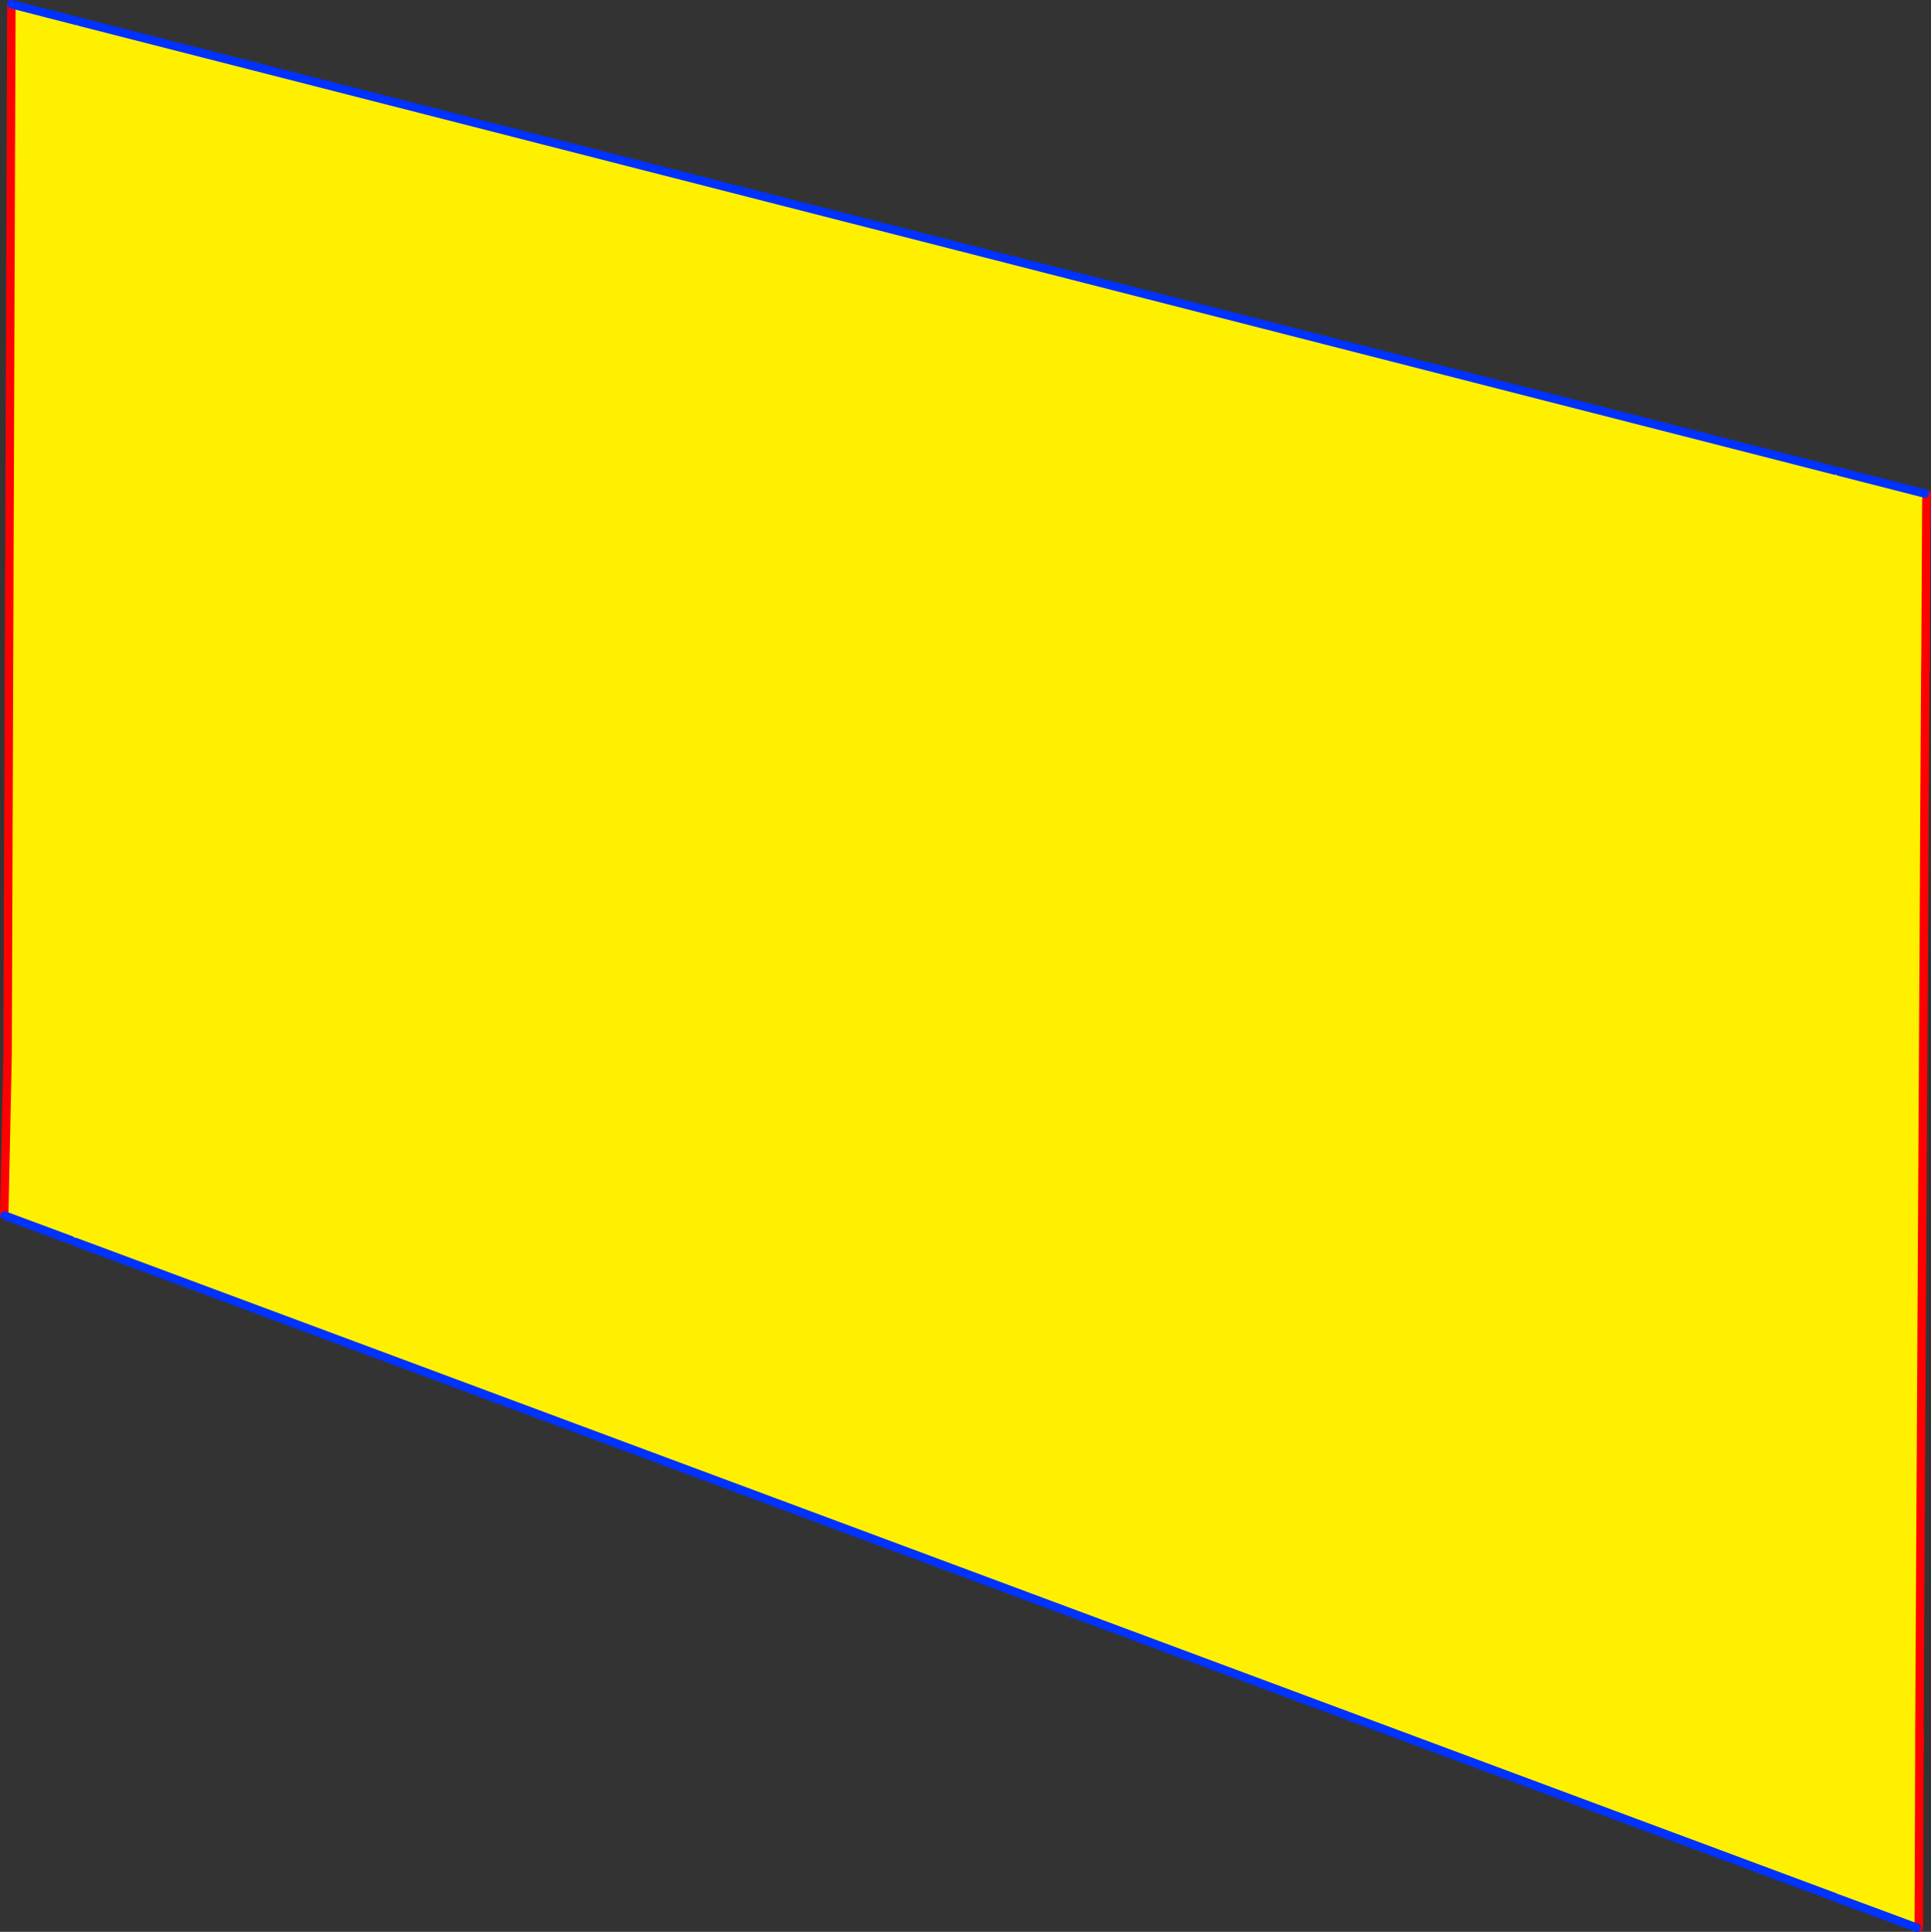 <?xml version="1.0" encoding="UTF-8" standalone="no"?>
<svg xmlns:xlink="http://www.w3.org/1999/xlink" height="457.95px" width="457.8px" xmlns="http://www.w3.org/2000/svg">
  <rect width="100%" height="100%" fill="#333333" stroke="none"/>
  <g transform="matrix(1.0, 0.0, 0.0, 1.0, -133.65, -52.0)">
    <path d="M590.45 169.25 L590.35 170.75 590.15 207.1 590.1 211.15 589.9 244.0 589.8 265.05 588.7 463.3 588.7 468.75 588.55 508.95 588.05 508.95 569.45 502.05 568.7 501.75 151.5 346.4 150.5 346.0 134.75 340.15 134.65 340.1 135.45 302.1 136.35 53.0 151.95 57.0 152.7 57.2 568.7 163.55 569.65 163.8 590.0 169.0 590.45 169.25" fill="#fff000" fill-rule="evenodd" stroke="none"/>
    <path d="M588.55 508.95 L588.7 468.75 588.7 463.3 589.8 265.05 589.9 244.0 590.1 211.15 590.15 207.1 590.35 170.75 590.45 169.25 M136.35 53.0 L135.45 302.1 134.65 340.1 134.75 340.15 M590.15 207.1 L590.15 211.15 590.1 211.15 M588.7 463.3 L588.8 463.3 588.7 468.75" fill="none" stroke="#ff0000" stroke-linecap="round" stroke-linejoin="round" stroke-width="2.0"/>
    <path d="M590.0 169.0 L569.65 163.8 M568.7 163.55 L152.7 57.2 M151.95 57.0 L136.35 53.0 M134.75 340.15 L150.5 346.0 M151.5 346.4 L568.7 501.75 M569.45 502.05 L588.05 508.95" fill="none" stroke="#0032ff" stroke-linecap="round" stroke-linejoin="round" stroke-width="2.0"/>
  </g>
</svg>

